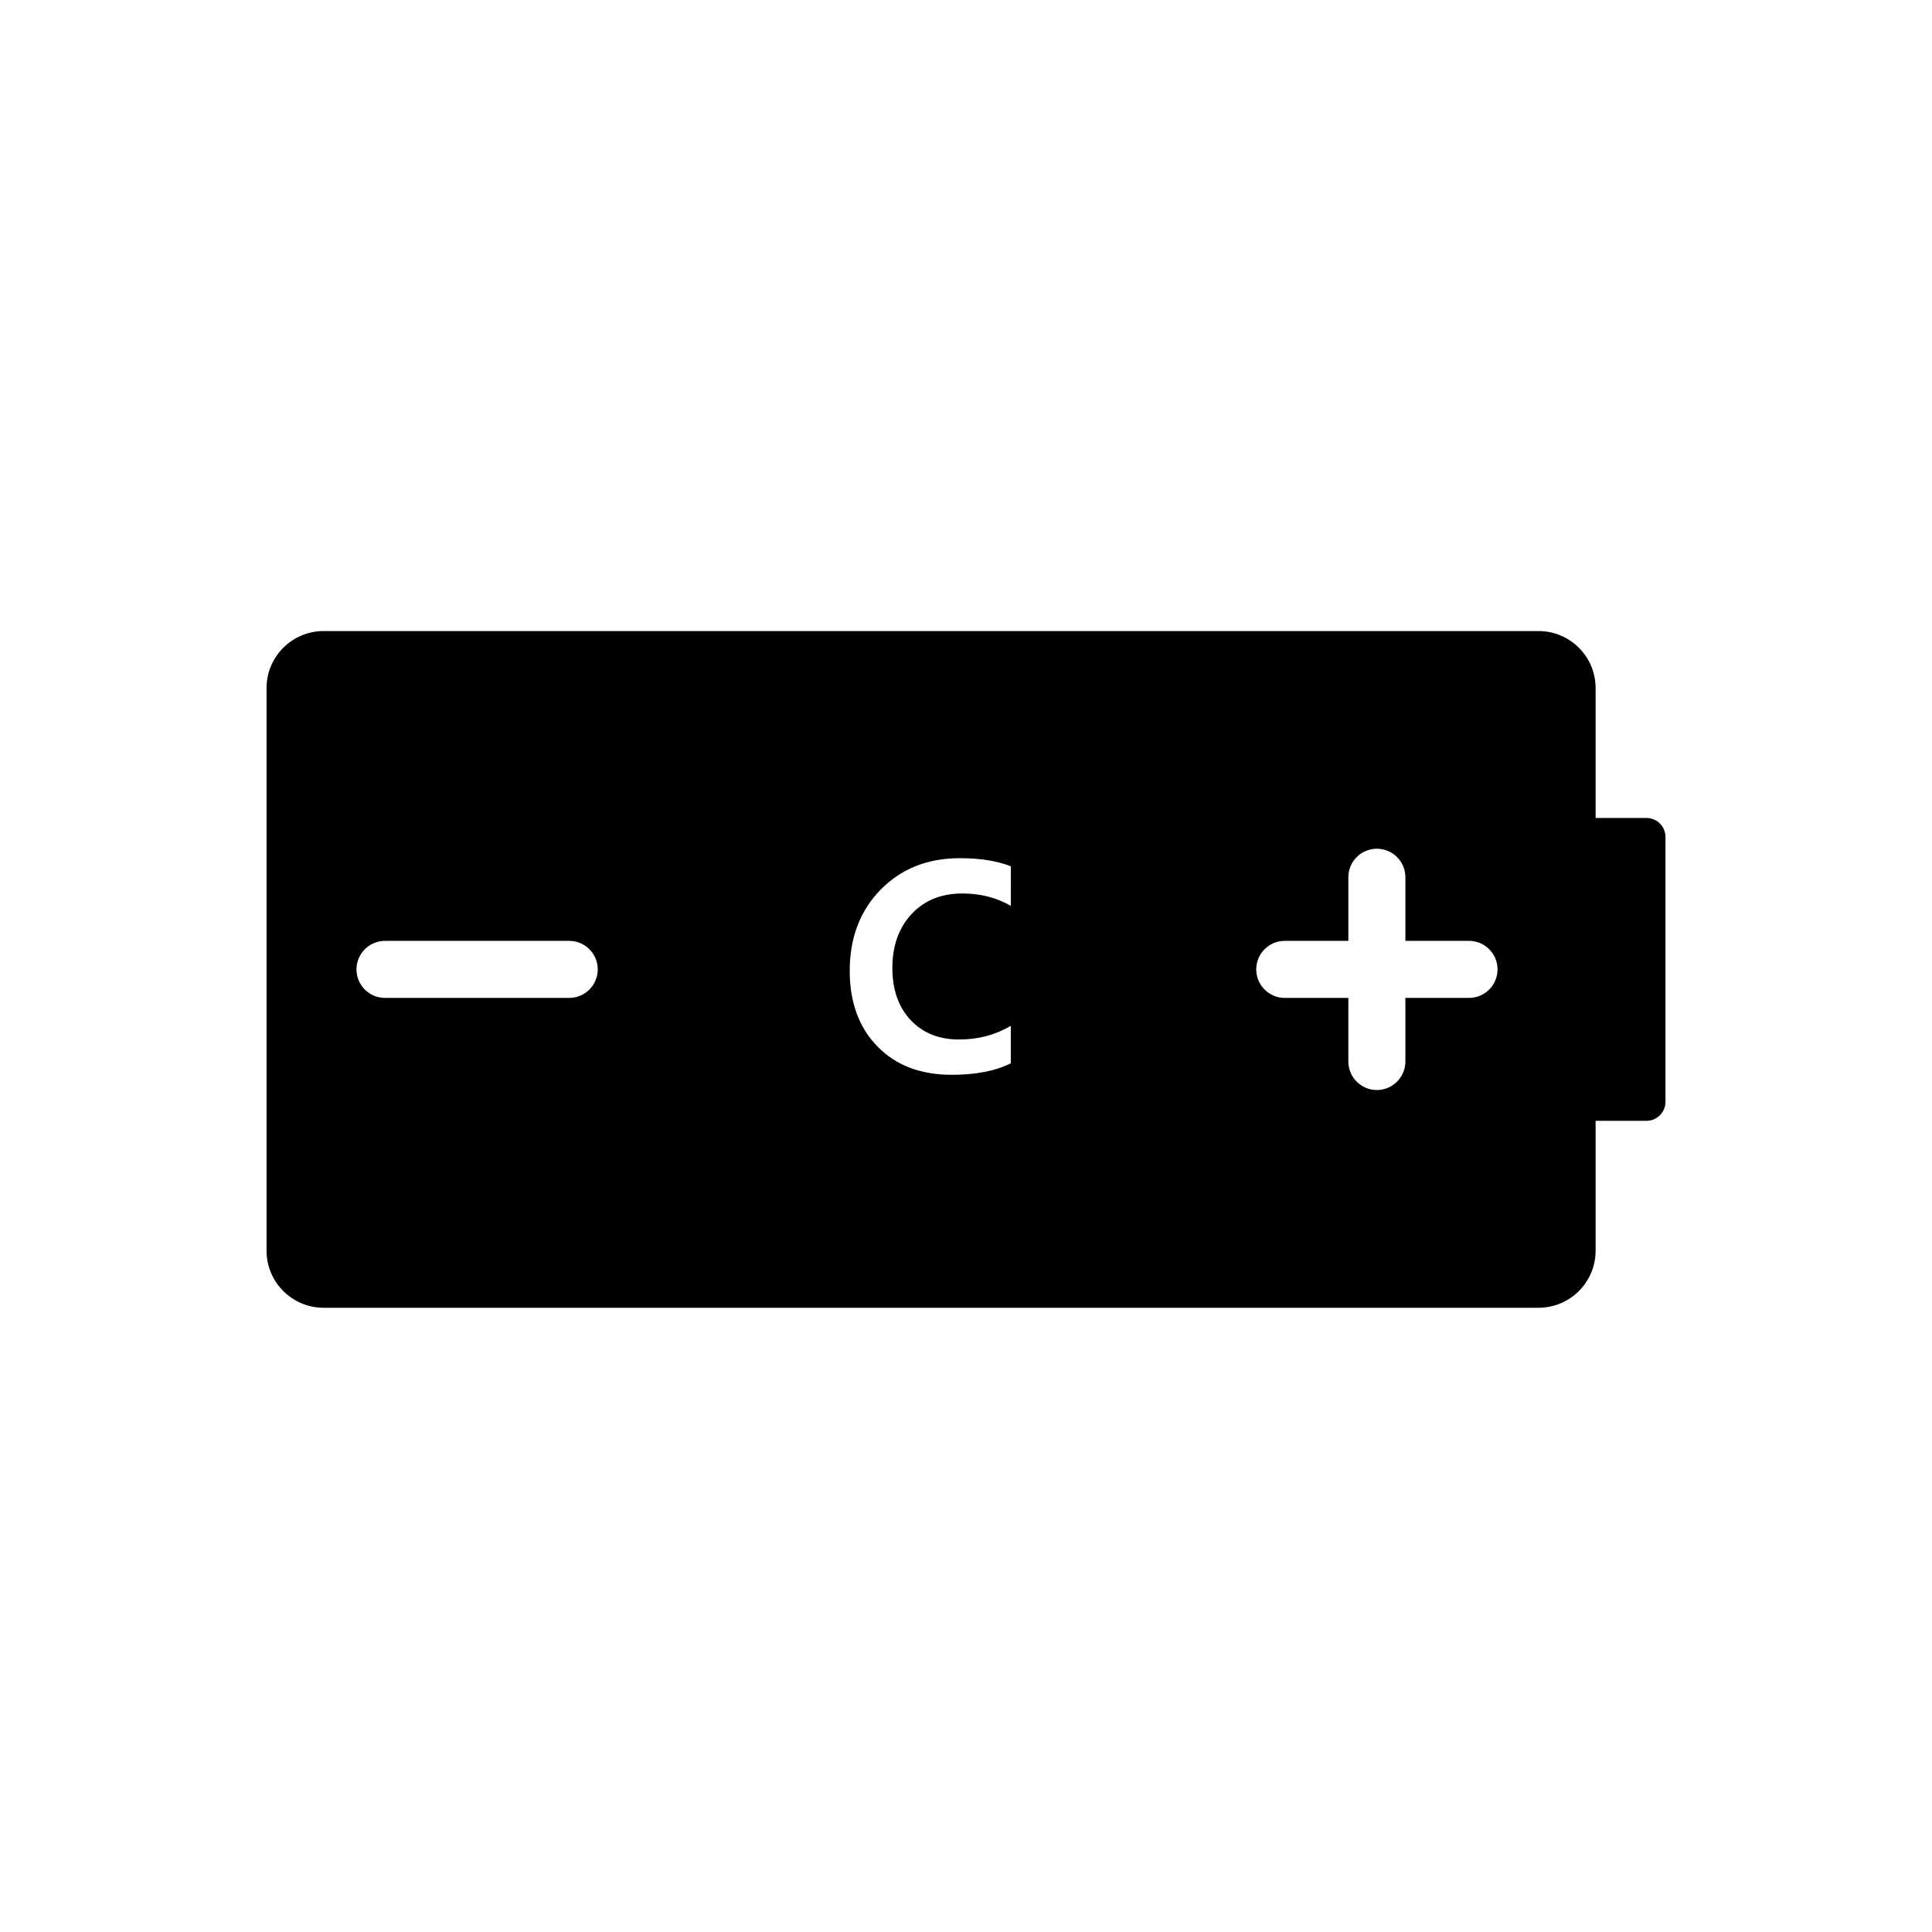 <?xml version="1.0" encoding="UTF-8"?>
<!-- Uploaded to: SVG Repo, www.svgrepo.com, Generator: SVG Repo Mixer Tools -->
<svg fill="#000000" width="800px" height="800px" version="1.1" viewBox="144 144 512 512" xmlns="http://www.w3.org/2000/svg">
 <path d="m580.33 360.77h-13.477v-34.422c0-8.332-6.781-15.113-15.113-15.113h-321.99c-8.332 0-15.113 6.781-15.113 15.113v149.11c0 8.332 6.781 15.113 15.113 15.113h321.99c8.332 0 15.113-6.781 15.113-15.113v-34.43h13.477c2.785 0 5.039-2.254 5.039-5.039v-70.18c0-2.789-2.25-5.039-5.035-5.039zm-285.48 47.688h-48.82c-4.172 0-7.559-3.387-7.559-7.559s3.387-7.559 7.559-7.559h48.82c4.172 0 7.559 3.387 7.559 7.559 0 4.176-3.387 7.559-7.559 7.559zm117.02-24.395c-3.773-2.188-8.047-3.281-12.82-3.281-5.606 0-10.102 1.824-13.488 5.473-3.379 3.648-5.074 8.398-5.074 14.254 0 5.762 1.605 10.363 4.828 13.805 3.223 3.445 7.508 5.164 12.863 5.164 5.059 0 9.617-1.203 13.695-3.621v9.922c-4.027 2.035-9.254 3.055-15.688 3.055-8.223 0-14.781-2.504-19.664-7.523-4.891-5.012-7.336-11.695-7.336-20.047 0-8.75 2.727-15.91 8.184-21.484 5.457-5.57 12.461-8.352 21.008-8.352 5.375 0 9.879 0.719 13.504 2.152l-0.008 10.484zm121.43 24.395h-16.859v16.852c0 4.172-3.387 7.559-7.559 7.559s-7.559-3.387-7.559-7.559l0.004-16.852h-16.852c-4.172 0-7.559-3.387-7.559-7.559s3.387-7.559 7.559-7.559h16.852v-16.859c0-4.172 3.387-7.559 7.559-7.559 4.172 0 7.559 3.387 7.559 7.559v16.859h16.859c4.172 0 7.559 3.387 7.559 7.559-0.004 4.176-3.391 7.559-7.562 7.559z"/>
</svg>